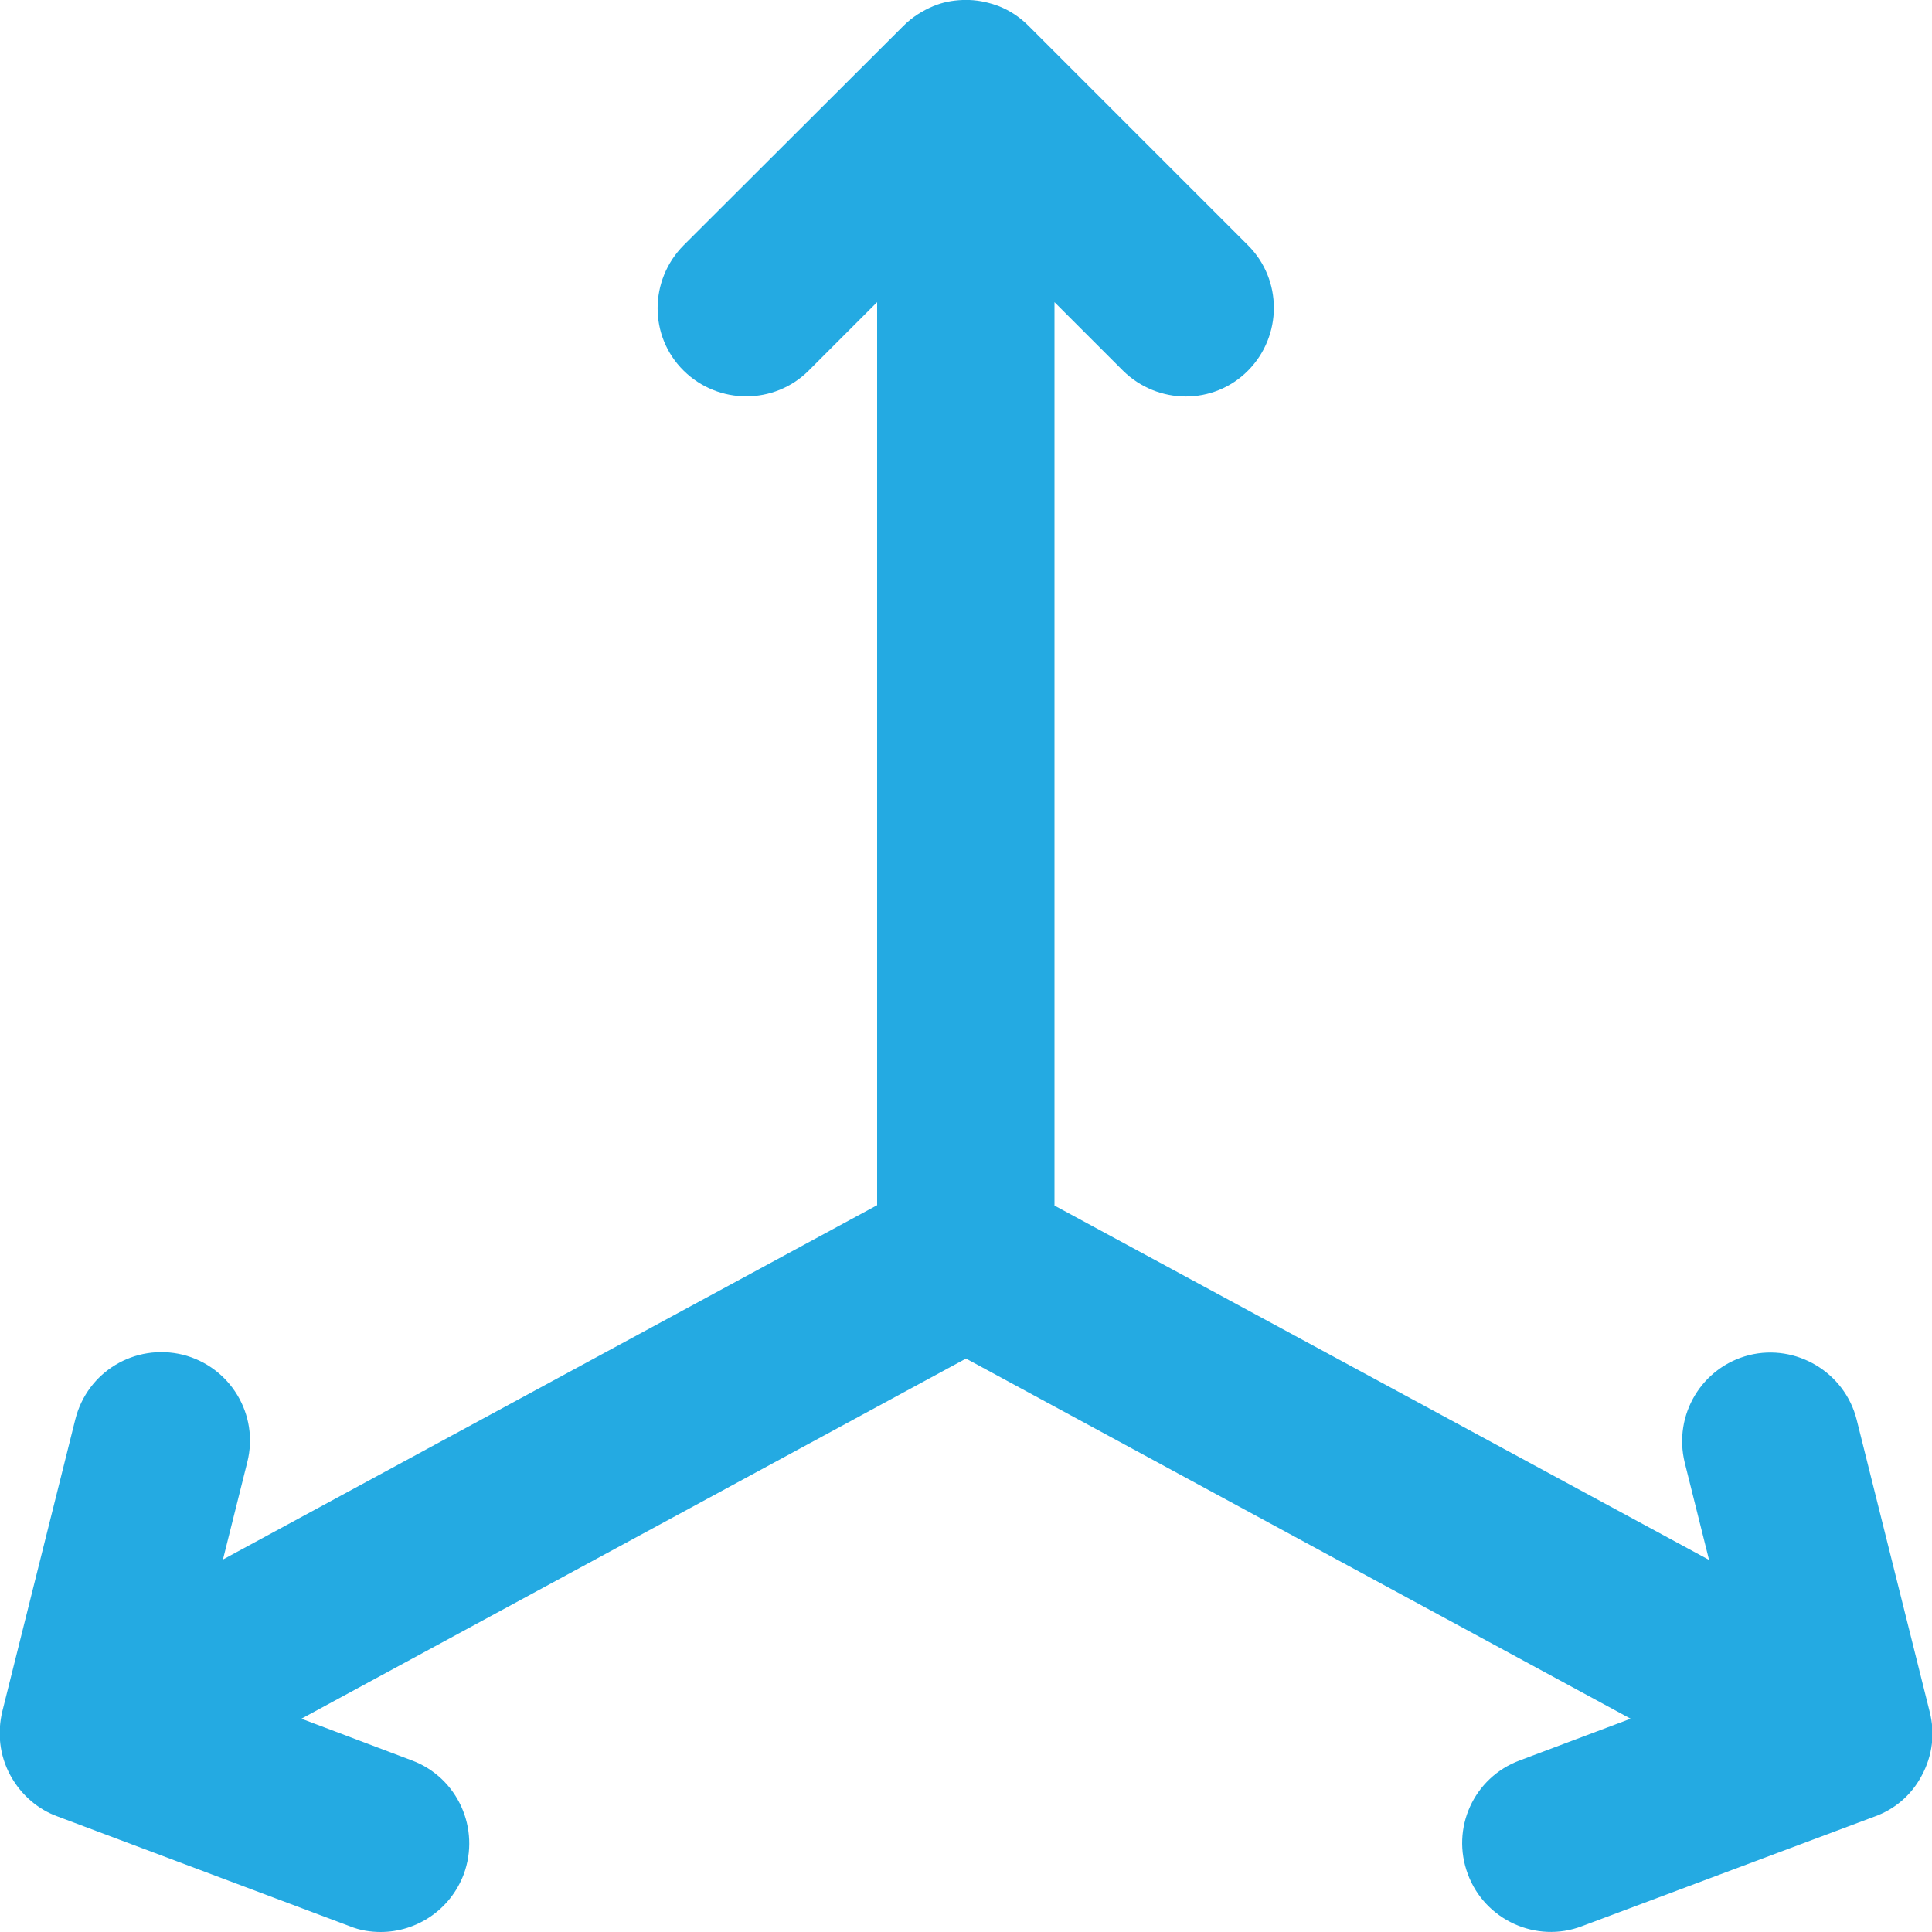 <svg xmlns="http://www.w3.org/2000/svg" xmlns:xlink="http://www.w3.org/1999/xlink" id="Calque_1" data-name="Calque 1" viewBox="0 0 50 50"><defs><style>      .cls-1 {        fill: none;      }      .cls-1, .cls-2 {        stroke-width: 0px;      }      .cls-3 {        clip-path: url(#clippath);      }      .cls-2 {        fill: #24aae2;      }    </style><clipPath id="clippath"><rect class="cls-1" width="50" height="50"></rect></clipPath></defs><g class="cls-3"><path class="cls-2" d="M9.86,50c-.27,0-.54-.04-.81-.15l-7.56-2.84c-.5-.18-.94-.55-1.22-1.06-.29-.53-.34-1.12-.21-1.66l1.89-7.56c.31-1.23,1.54-1.97,2.78-1.67,1.23.31,1.98,1.55,1.67,2.78l-.63,2.52,16.93-9.17V7.82l-1.77,1.77c-.89.89-2.34.89-3.24,0s-.89-2.34,0-3.24L23.38.67c.23-.23.49-.39.77-.51.24-.1.49-.15.76-.16h0c.07,0,.13,0,.18,0,.27.01.52.07.76.16.28.11.54.28.77.51l5.68,5.68c.89.89.89,2.34,0,3.24s-2.34.89-3.24,0l-1.77-1.77v23.38l16.94,9.17-.63-2.52c-.3-1.23.44-2.47,1.67-2.78,1.21-.3,2.47.44,2.78,1.67l1.89,7.56c.14.54.08,1.13-.21,1.66-.27.51-.71.87-1.21,1.05l-7.58,2.84c-1.18.45-2.51-.16-2.95-1.34-.45-1.19.15-2.51,1.34-2.95l2.87-1.08-17.2-9.32-17.2,9.32,2.86,1.08c1.18.44,1.78,1.76,1.34,2.95-.35.92-1.22,1.49-2.15,1.49Z"></path></g></svg>